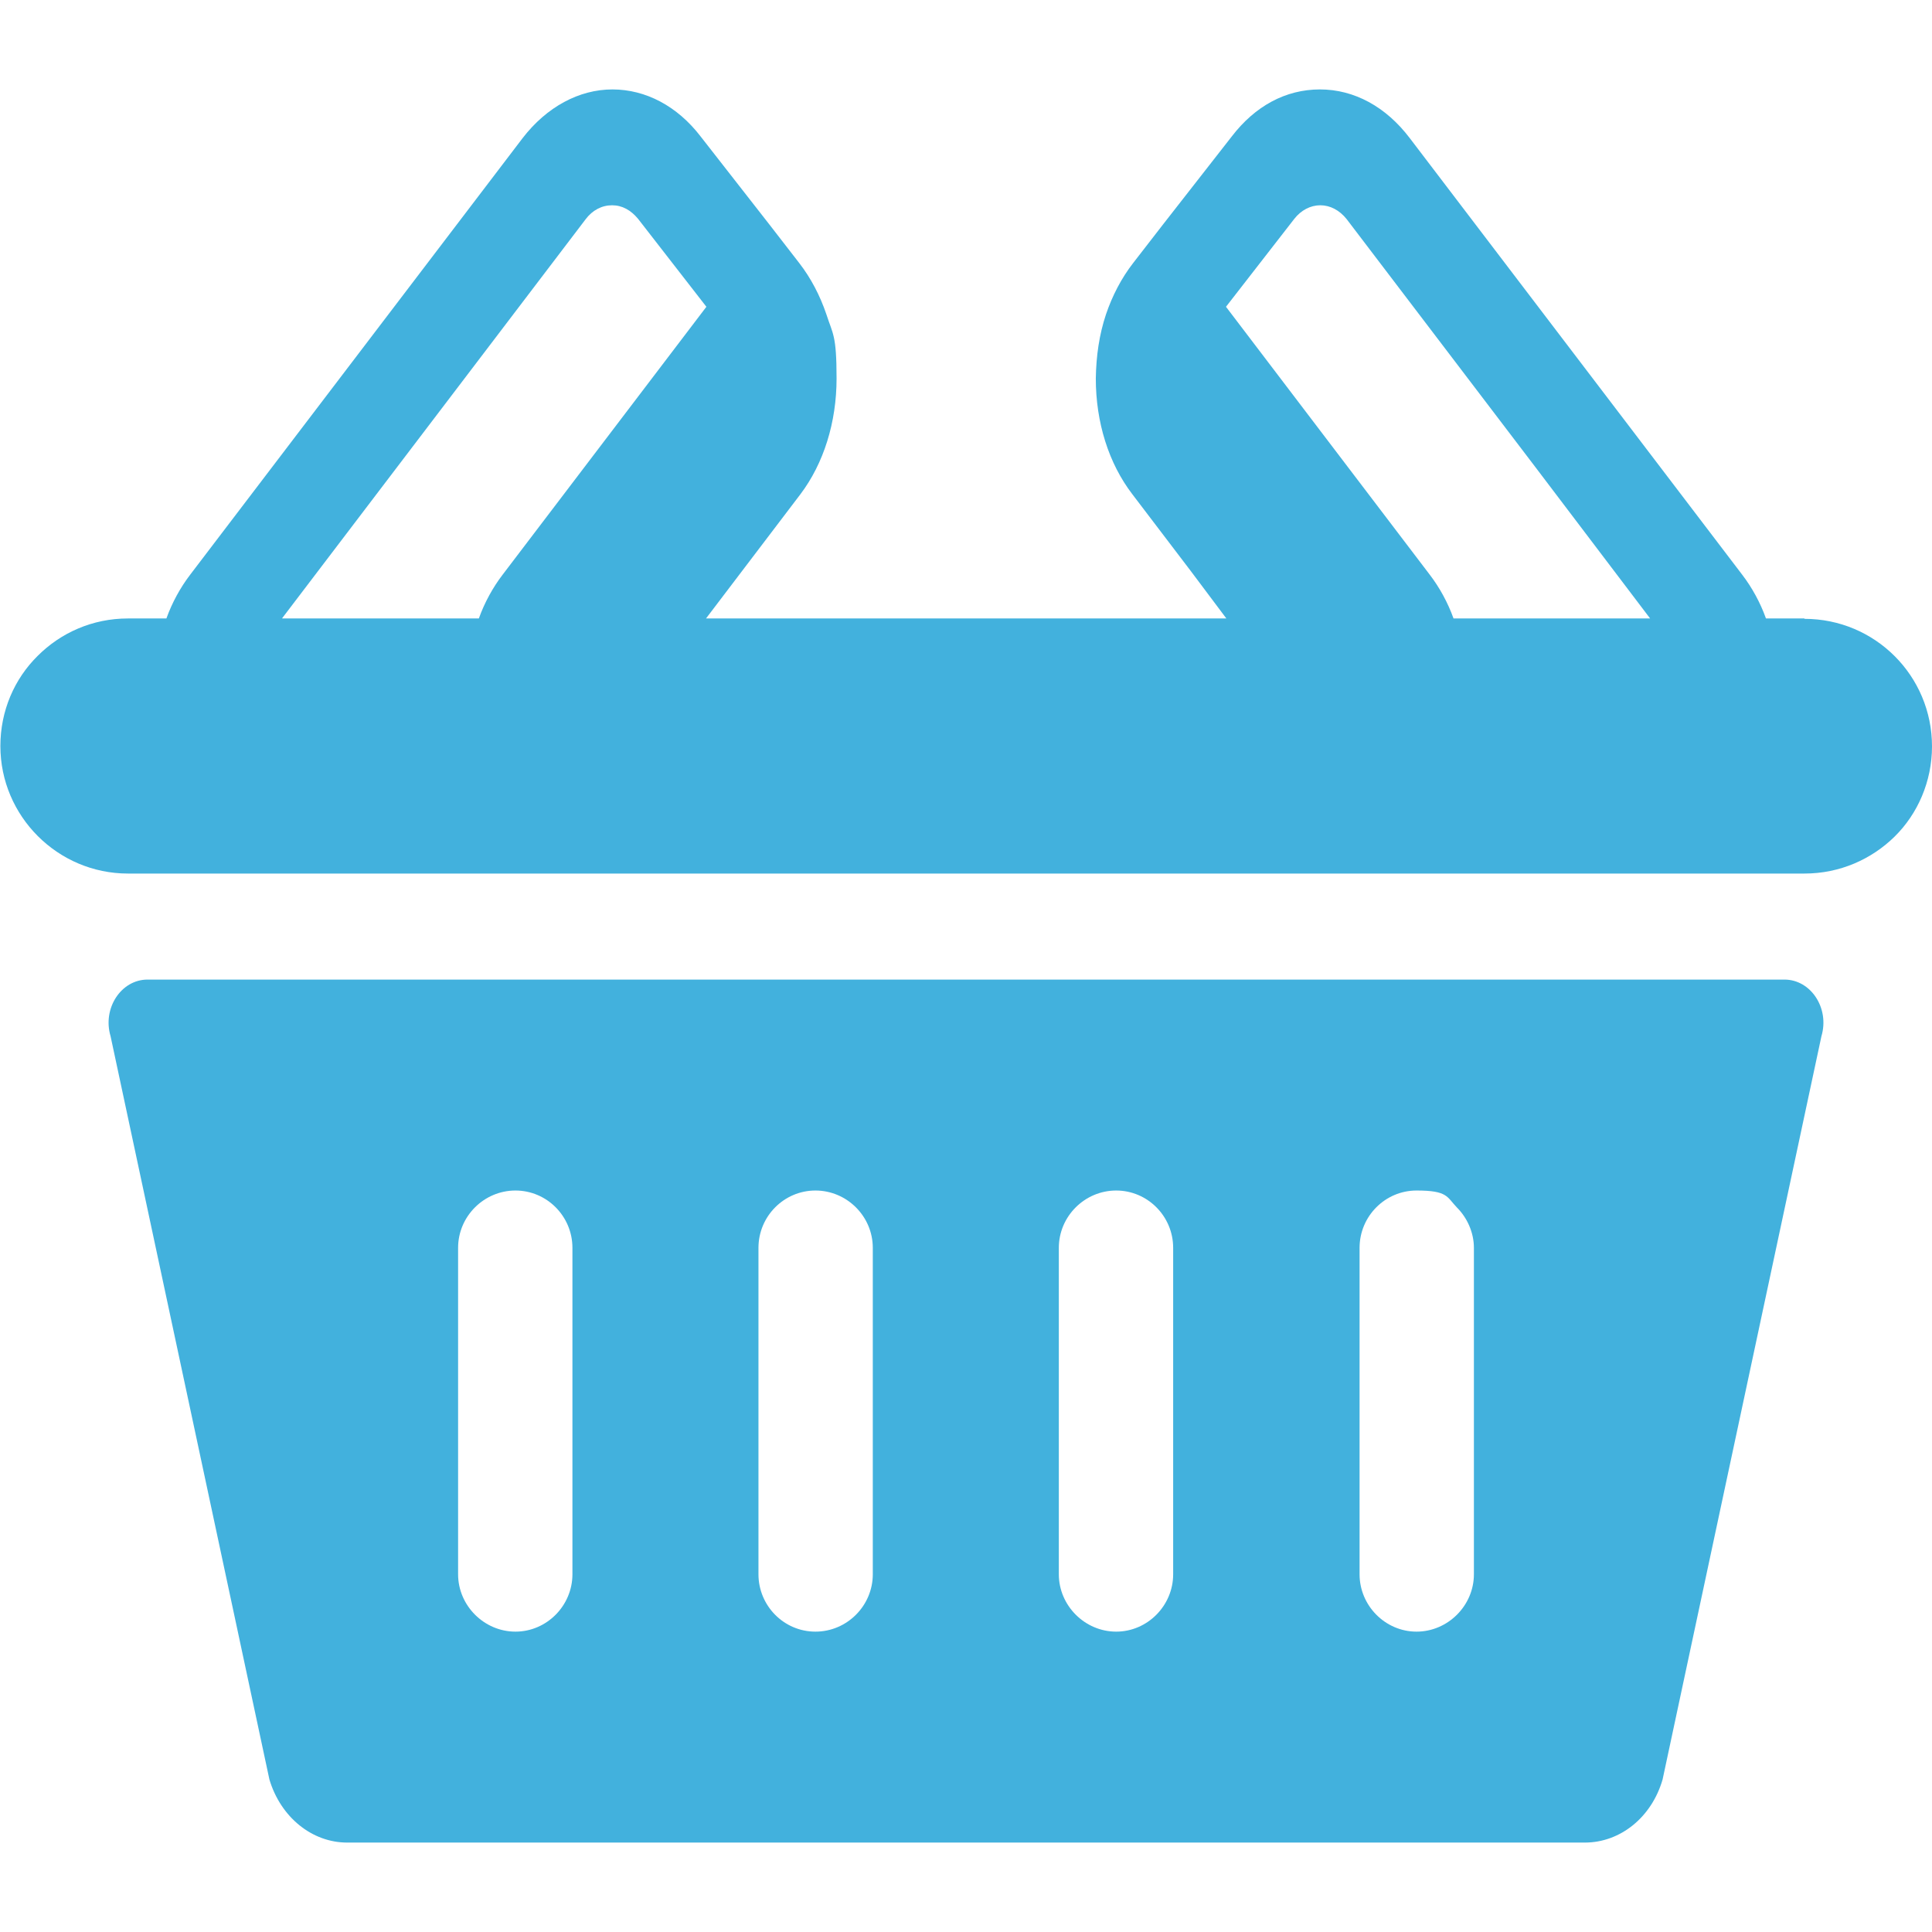 <?xml version="1.0" encoding="UTF-8"?>
<svg id="_x31_0" xmlns="http://www.w3.org/2000/svg" width="512" height="512" version="1.1" viewBox="0 0 512 512">
  <!-- Generator: Adobe Illustrator 29.3.1, SVG Export Plug-In . SVG Version: 2.1.0 Build 151)  -->
  <defs>
    <style>
      .st0 {
        fill: #42b1dd;
      }
    </style>
  </defs>
  <path class="st0" d="M472.9,259.6H39.1c-7,0-12,7.6-9.8,15l42.1,197c3,10,11.3,16.7,20.6,16.7h328c9.4,0,17.7-6.7,20.6-16.7l42.1-197c2.2-7.4-2.8-15-9.8-15h0ZM121.4,417.2v-86.5c0-8.4,6.9-15.2,15.2-15.2s15.1,6.8,15.1,15.2v86.5c0,8.3-6.8,15.2-15.1,15.2s-15.2-6.9-15.2-15.2ZM201,417.2v-86.5c0-8.4,6.8-15.2,15.1-15.2s15.2,6.8,15.2,15.2v86.5c0,8.3-6.8,15.2-15.2,15.2s-15.1-6.9-15.1-15.2ZM280.6,417.2v-86.5c0-8.4,6.9-15.2,15.2-15.2s15.1,6.8,15.1,15.2v86.5c0,8.3-6.8,15.2-15.1,15.2s-15.2-6.9-15.2-15.2ZM360.3,417.2v-86.5c0-8.4,6.8-15.2,15.1-15.2s8,1.7,10.7,4.5c2.7,2.7,4.5,6.6,4.5,10.7v86.5c0,8.3-6.9,15.2-15.2,15.2s-15.1-6.9-15.1-15.2Z"/>
  <path class="st0" d="M478.2,163.9h-10.2c-1.5-4.2-3.7-8.2-6.3-11.6l-88.1-115.7c-6.3-8.3-14.7-12.9-23.8-12.9s-17.2,4.4-23.4,12.5l-18.2,23.3-7.9,10.2c-3.1,4-5.5,8.6-7.2,13.6-1.8,5.4-2.6,11-2.7,17,0,11.6,3.4,22.5,9.7,30.7l15.6,20.5,9.3,12.4h-137.9l25-32.9c6.2-8.2,9.6-19.1,9.6-30.7s-1-11.7-2.7-17c-1.7-5-4.1-9.6-7.2-13.6l-7.9-10.2-18.2-23.3c-6.2-8.1-14.6-12.5-23.4-12.5s-17.4,4.6-23.8,12.9l-88.1,115.7c-2.6,3.4-4.8,7.4-6.3,11.6h-10.2c-9.4,0-17.8,3.8-23.9,9.9C3.8,179.9.1,188.4.1,197.7c0,18.6,15.2,33.8,33.8,33.8h444.3c9.4,0,17.8-3.8,23.9-9.8s9.9-14.6,9.9-23.9c0-18.7-15.1-33.8-33.8-33.8h0ZM74.8,163.8l80.4-105.7c1.8-2.4,4.3-3.7,7-3.7s5,1.3,6.9,3.6l18.1,23.3-54,71c-2.6,3.4-4.8,7.4-6.3,11.6h-52.1ZM437.2,163.9h-52c-1.5-4.2-3.7-8.2-6.3-11.6l-54-71,18.1-23.3c1.8-2.3,4.3-3.6,6.9-3.6s5.1,1.3,7,3.7l50,65.7,30.4,40.1h-.1Z"/>
</svg>